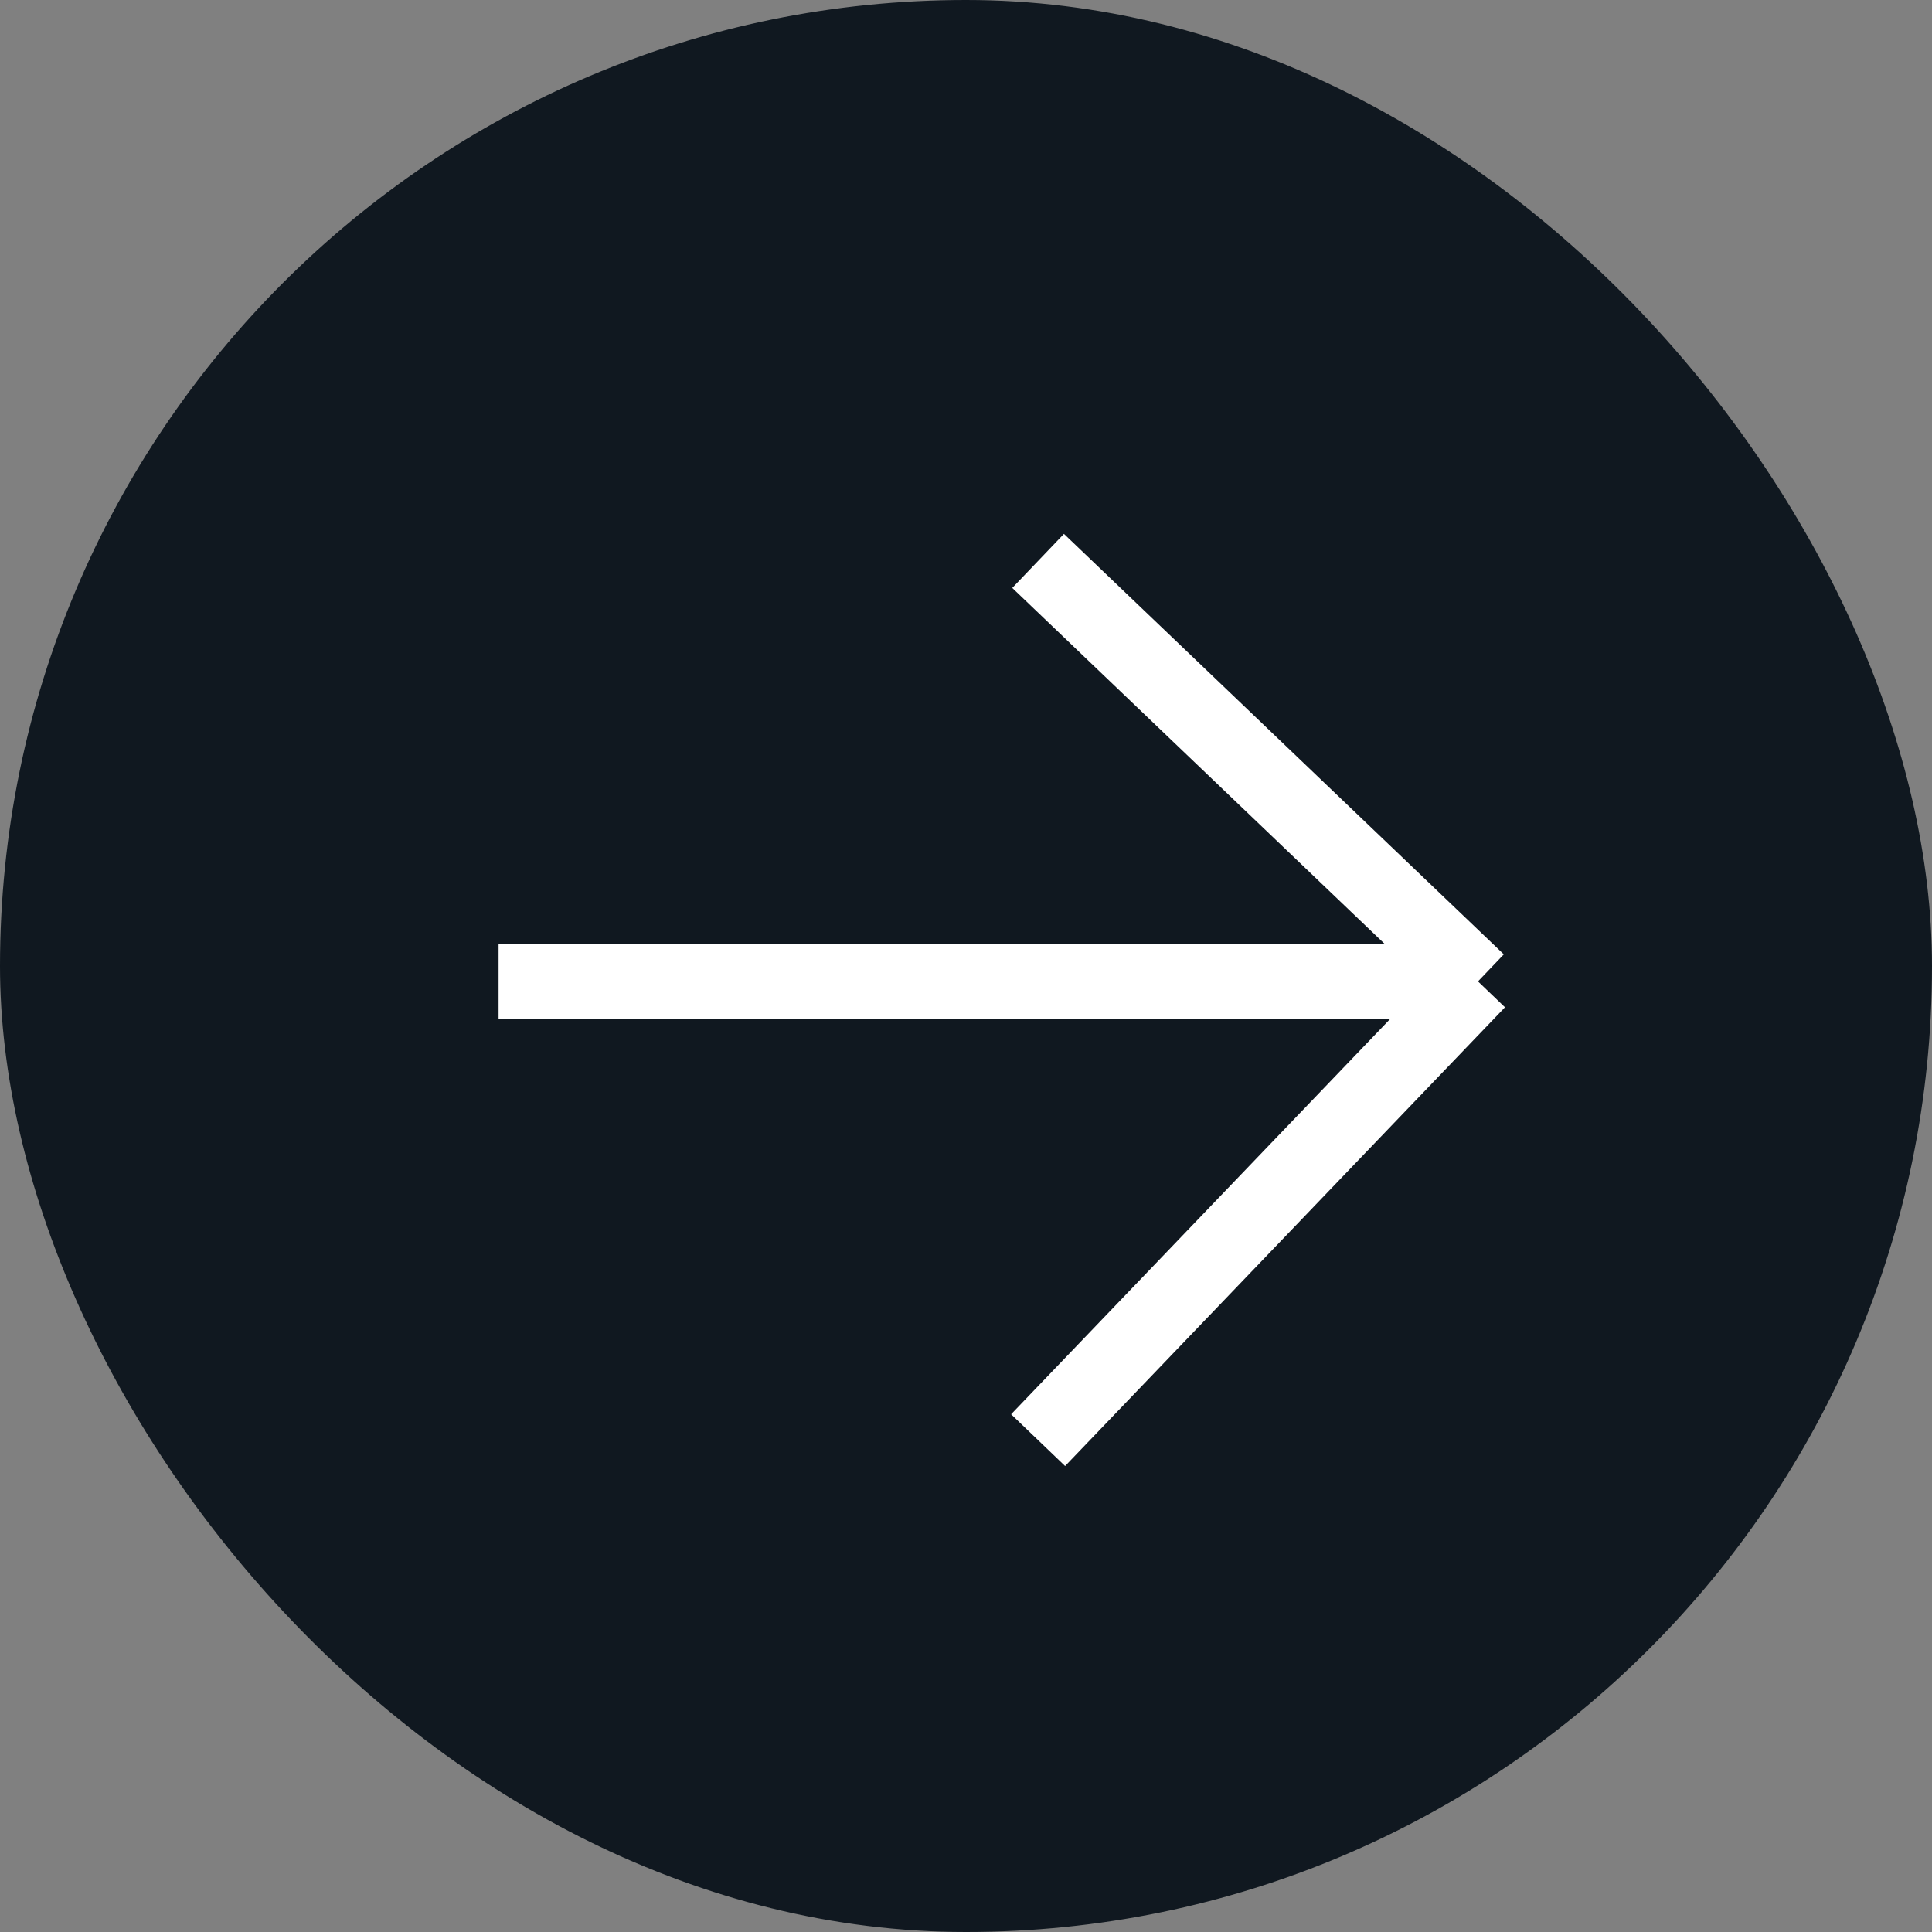 <?xml version="1.0" encoding="UTF-8"?> <svg xmlns="http://www.w3.org/2000/svg" width="31" height="31" viewBox="0 0 31 31" fill="none"><rect x="0" y="0" width="31" height="31" fill="#808080" stroke="none"/><rect width="31" height="31" rx="15.5" fill="#101820"></rect><path d="M8 15.747L23.715 15.747M23.715 15.747L16.657 23.108M23.715 15.747L16.657 9" stroke="white" stroke-width="1.2"></path></svg> 